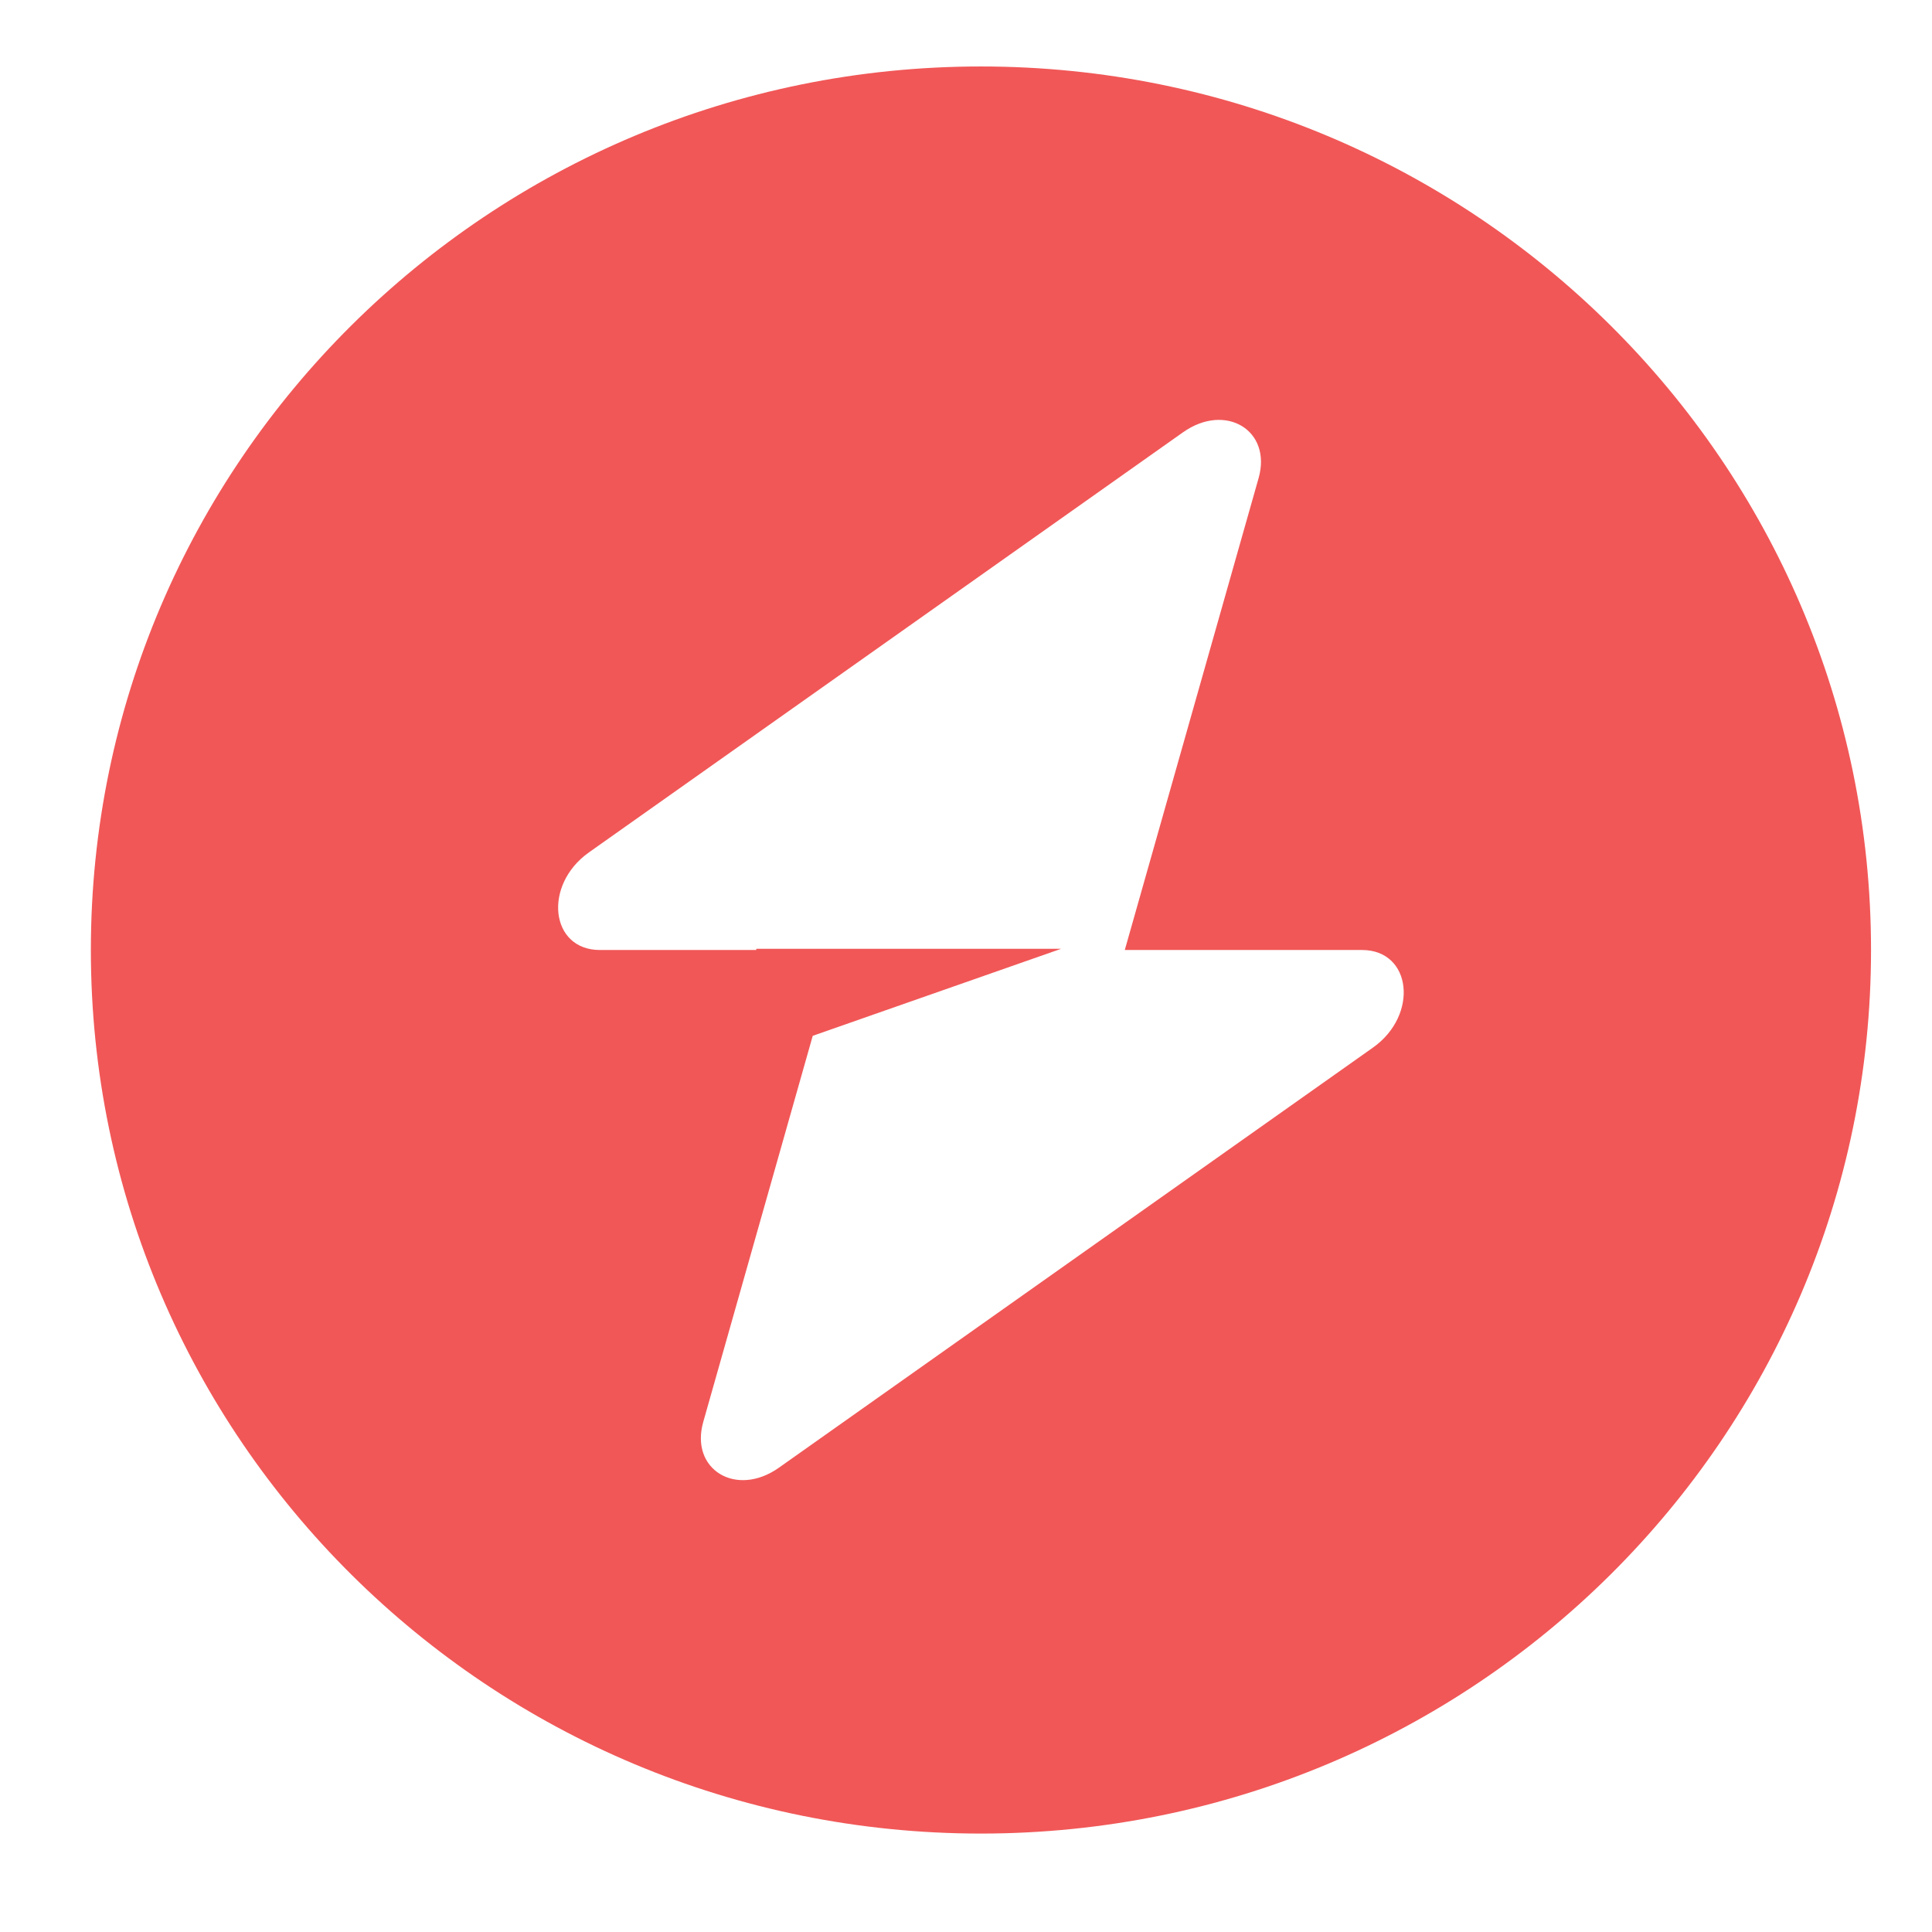 <svg xmlns="http://www.w3.org/2000/svg" width="64" height="64" fill="none"><path fill="#F15757" fill-rule="evenodd" d="M32.494 60.739c16.285 0 29.486-13.104 29.486-29.269 0-16.164-13.2-29.268-29.486-29.268C16.21 2.202 3.01 15.306 3.01 31.47c0 16.165 13.2 29.269 29.485 29.269zm9.199-44.902c.448-1.58-1.096-2.513-2.505-1.516L19.51 28.236c-1.528 1.08-1.288 3.234.362 3.234h5.181v-.04h10.099l-8.229 2.883-3.627 12.791c-.448 1.58 1.095 2.513 2.505 1.516l19.677-13.915c1.53-1.08 1.288-3.235-.36-3.235H37.26l4.433-15.633z" clip-rule="evenodd"/></svg>